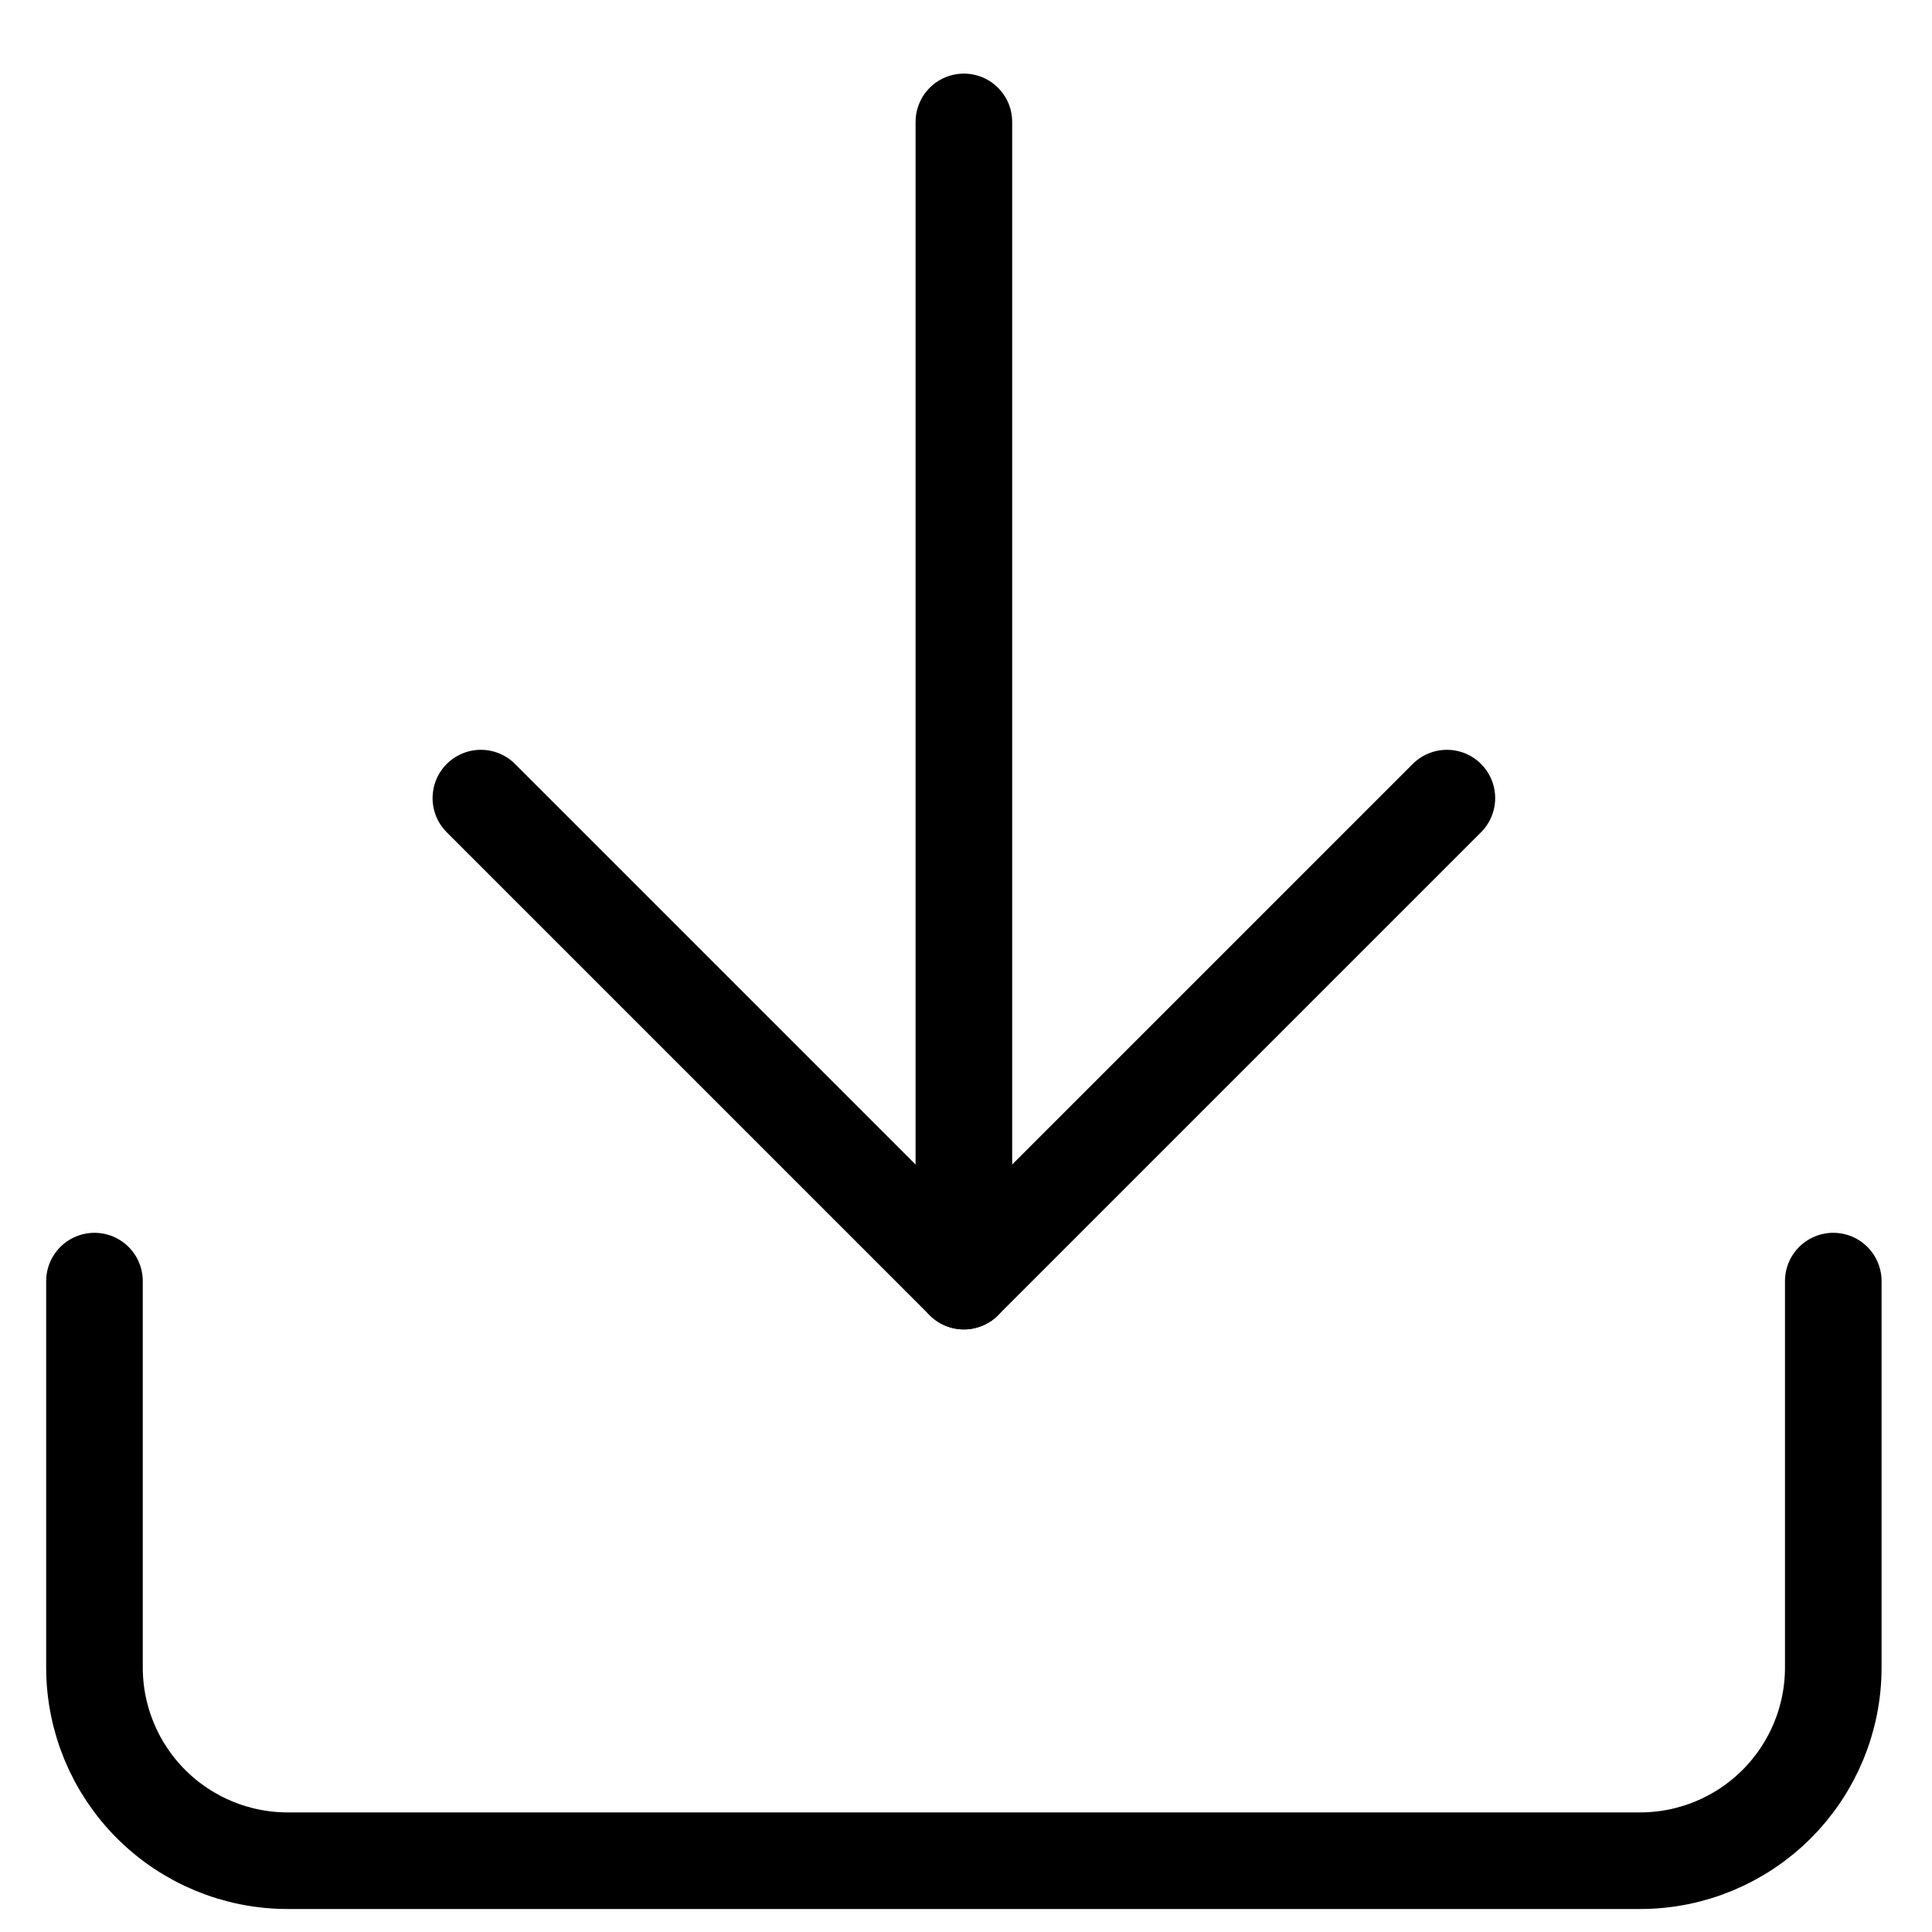 <?xml version="1.0" encoding="UTF-8"?> <svg xmlns="http://www.w3.org/2000/svg" width="20" height="20" viewBox="0 0 20 20" fill="none"> <path d="M18.978 13.262V17.262C18.978 17.793 18.767 18.301 18.392 18.676C18.017 19.051 17.509 19.262 16.978 19.262H2.978C2.448 19.262 1.939 19.051 1.564 18.676C1.189 18.301 0.978 17.793 0.978 17.262V13.262" stroke="black" stroke-linecap="round" stroke-linejoin="round"></path> <path d="M4.978 8.262L9.978 13.262L14.978 8.262" stroke="black" stroke-linecap="round" stroke-linejoin="round"></path> <path d="M9.978 13.262V1.262" stroke="black" stroke-linecap="round" stroke-linejoin="round"></path> </svg> 